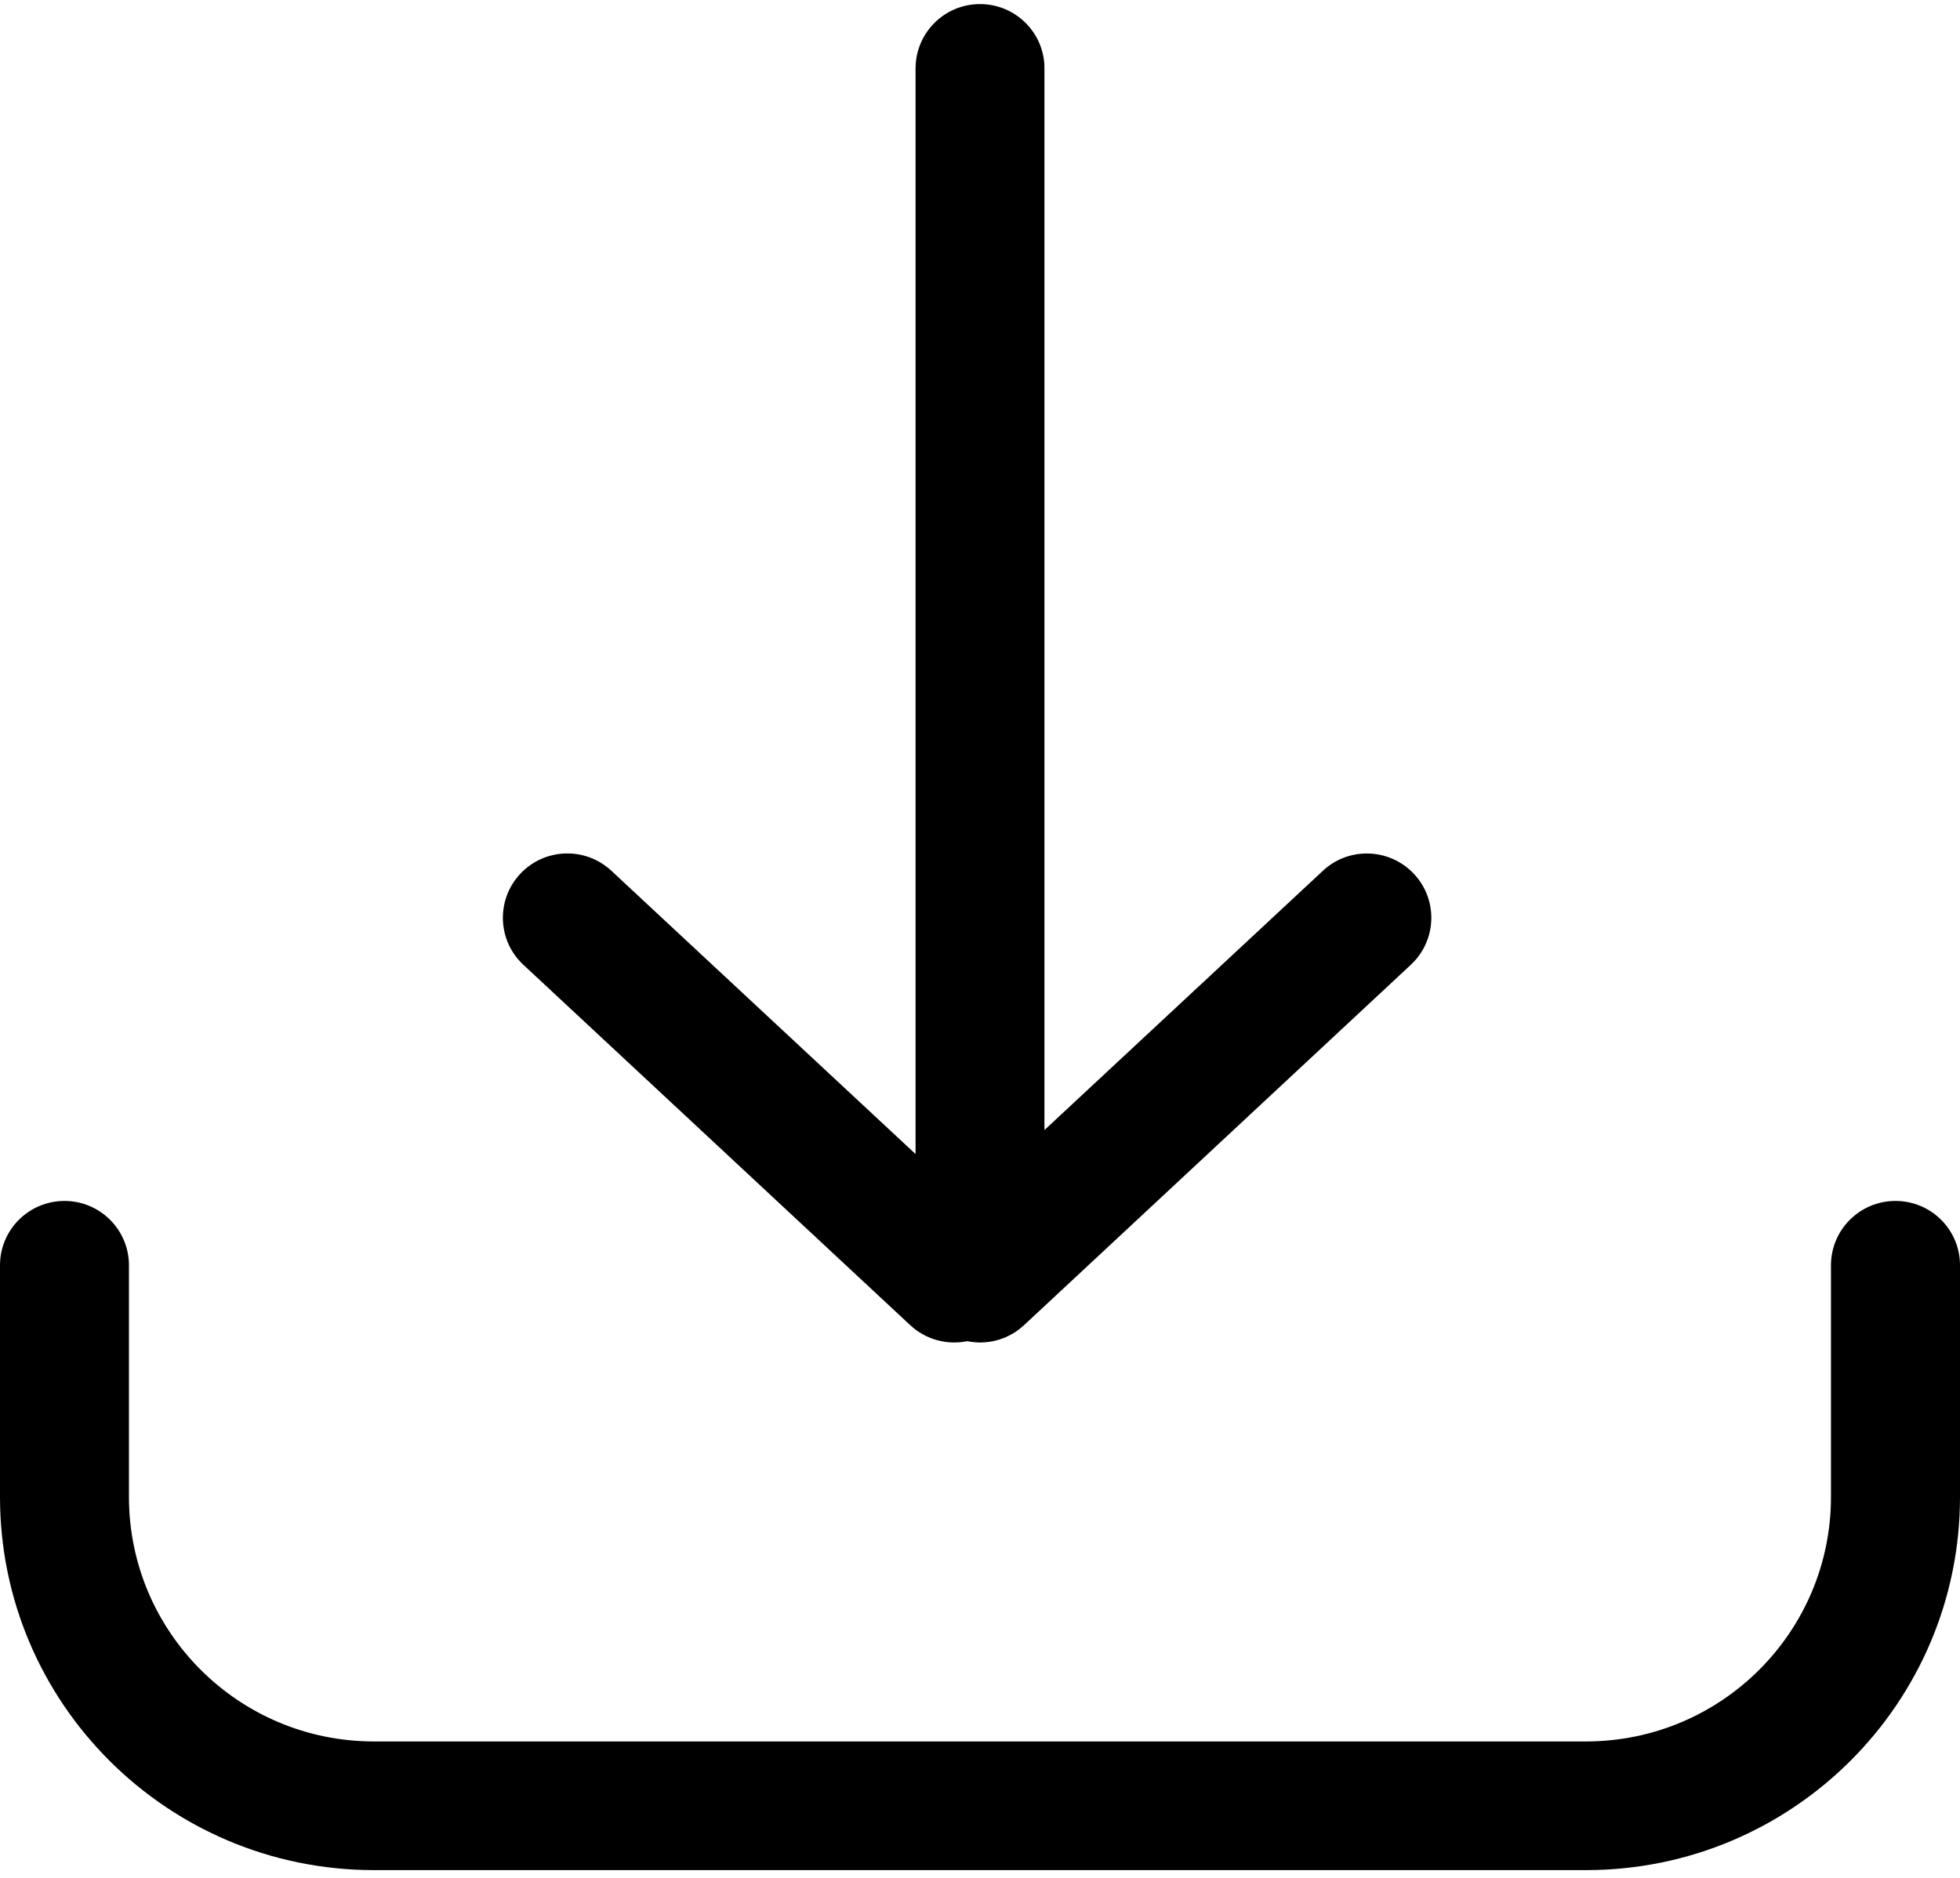 <svg xmlns="http://www.w3.org/2000/svg" width="24" height="23" viewBox="0 0 24 23">
    <defs>
        <filter id="bohwlkn0ya">
            <feColorMatrix in="SourceGraphic" values="0 0 0 0 1 0 0 0 0 1 0 0 0 0 1 0 0 0 1 0"/>
        </filter>
    </defs>
    <g fill="none" fill-rule="evenodd">
        <g>
            <g>
                <g>
                    <g filter="url(#bohwlkn0ya)" transform="translate(-368 -2945) translate(0 2523) translate(149.5 370) translate(.5 50)">
                        <g>
                            <path fill="#000" fill-rule="nonzero" d="M23.21 14.709c.437 0 .79.353.79.788v2.837c0 2.524-2.05 4.571-4.579 4.571H4.58C2.05 22.905 0 20.858 0 18.334v-2.837c0-.435.353-.788.79-.788.435 0 .789.353.789.788v2.837c0 1.654 1.343 2.995 3 2.995H19.42c1.657 0 3-1.341 3-2.995v-2.837c0-.435.354-.788.79-.788zM12 .05c.419 0 .761.325.788.736l.001.052v13.003l3.41-3.176c.304-.284.774-.28 1.075-.001l.04.04c.285.304.281.773.001 1.073l-.04.04-4.732 4.41-.044.038-.012.01-.028.021-.02.014-.022.014-.02.012-.032.017-.013.007-.029.014-.02.009-.027.01-.023.008-.02.007-.03.008c-.025.007-.052.013-.079.017l-.02.003-.052.005-.052.002c-.04 0-.08-.004-.12-.01l-.038-.006c-.241.049-.502-.016-.696-.196l-4.737-4.414c-.32-.297-.336-.795-.039-1.114.298-.318.797-.335 1.116-.038l3.725 3.47V.838c0-.435.353-.788.789-.788z" transform="translate(218 2)"/>
                        </g>
                    </g>
                </g>
            </g>
        </g>
    </g>
</svg>
